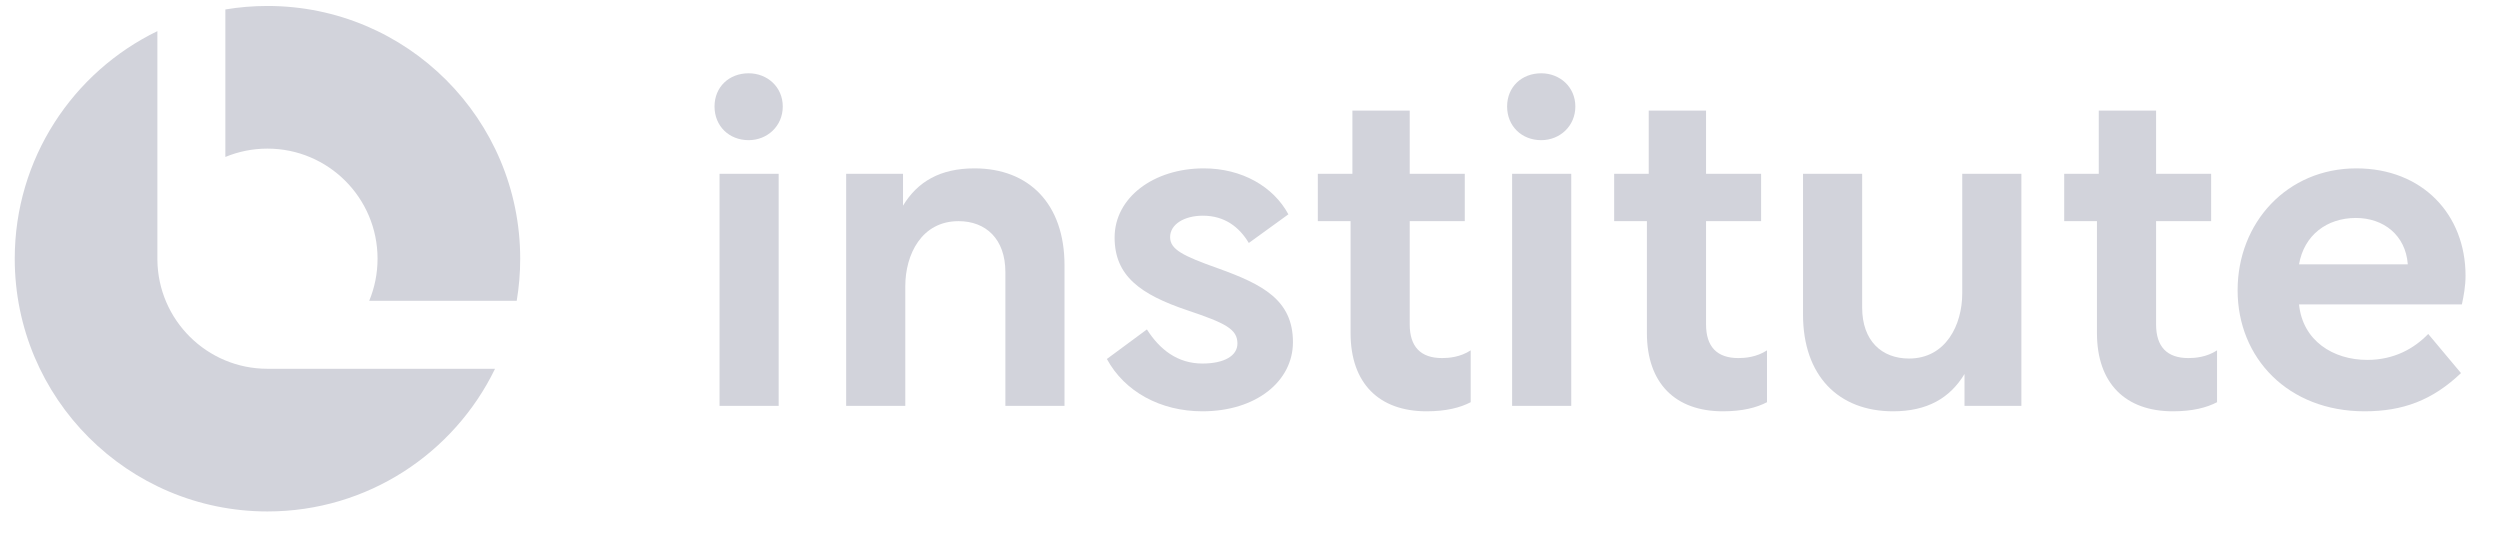 <svg width="152" height="34" viewBox="0 0 152 34" fill="none" xmlns="http://www.w3.org/2000/svg">
<path d="M143.266 10.237C147.277 10.237 149.905 13.031 149.905 16.765C149.905 17.401 149.794 17.982 149.683 18.507H139.781C140.002 20.72 141.856 21.882 143.93 21.882C145.562 21.882 146.779 21.19 147.636 20.305L149.628 22.684C147.885 24.343 146.088 25.007 143.764 25.007C139.117 25.007 136.047 21.771 136.047 17.65C136.047 13.529 139.062 10.237 143.266 10.237ZM143.239 13.252C141.468 13.252 140.085 14.303 139.781 16.073H146.392V16.046C146.254 14.303 144.926 13.252 143.239 13.252Z" fill="#D2D3DB"/>
<path d="M125.503 10.569H127.605V6.724H131.09V10.569H134.437V13.446H131.09V19.724C131.09 21.08 131.754 21.771 133.054 21.771C133.469 21.771 134.161 21.716 134.797 21.301V24.454C134.161 24.786 133.303 25.007 132.114 25.007C129.237 25.007 127.495 23.32 127.495 20.25V13.446H125.503V10.569Z" fill="#D2D3DB"/>
<path d="M109.623 10.569H113.219V18.701C113.219 20.72 114.408 21.799 116.068 21.799C118.308 21.799 119.304 19.752 119.304 17.844V10.569H122.9V24.675H119.442V22.739C118.557 24.205 117.174 25.007 115.1 25.007C111.781 25.007 109.623 22.85 109.623 19.116V10.569Z" fill="#D2D3DB"/>
<path d="M98.141 10.569H100.243V6.724H103.728V10.569H107.075V13.446H103.728V19.724C103.728 21.08 104.392 21.771 105.692 21.771C106.106 21.771 106.798 21.716 107.434 21.301V24.454C106.798 24.786 105.941 25.007 104.751 25.007C101.875 25.007 100.132 23.32 100.132 20.25V13.446H98.141V10.569Z" fill="#D2D3DB"/>
<path d="M91.936 24.675V10.569H95.532V24.675H91.936ZM93.706 4.456C94.84 4.456 95.781 5.286 95.781 6.475C95.781 7.665 94.84 8.522 93.706 8.522C92.517 8.522 91.632 7.665 91.632 6.475C91.632 5.286 92.517 4.456 93.706 4.456Z" fill="#D2D3DB"/>
<path d="M80.124 10.569H82.226V6.724H85.711V10.569H89.058V13.446H85.711V19.724C85.711 21.08 86.375 21.771 87.675 21.771C88.09 21.771 88.781 21.716 89.418 21.301V24.454C88.781 24.786 87.924 25.007 86.735 25.007C83.858 25.007 82.115 23.32 82.115 20.25V13.446H80.124V10.569Z" fill="#D2D3DB"/>
<path d="M73.107 25.007C70.562 25.007 68.377 23.818 67.298 21.826L69.732 20.029C70.507 21.246 71.585 22.103 73.107 22.103C74.434 22.103 75.236 21.633 75.236 20.886C75.236 20.001 74.49 19.641 72.194 18.867C69.317 17.899 67.768 16.765 67.768 14.441C67.768 12.007 70.147 10.237 73.19 10.237C75.513 10.237 77.421 11.343 78.334 13.031L75.928 14.773C75.347 13.805 74.462 13.114 73.134 13.114C72 13.114 71.143 13.639 71.143 14.414C71.143 15.161 71.89 15.548 74.075 16.322C76.758 17.29 78.611 18.231 78.611 20.803C78.611 23.182 76.371 25.007 73.107 25.007Z" fill="#D2D3DB"/>
<path d="M51.446 10.569H54.903V12.505C55.788 11.039 57.171 10.237 59.246 10.237C62.565 10.237 64.722 12.395 64.722 16.129V24.675H61.127V16.544C61.127 14.524 59.937 13.446 58.278 13.446C56.037 13.446 55.042 15.465 55.042 17.401V24.675H51.446V10.569Z" fill="#D2D3DB"/>
<path d="M43.748 24.675V10.569H47.343V24.675H43.748ZM45.518 4.456C46.652 4.456 47.592 5.286 47.592 6.475C47.592 7.665 46.652 8.522 45.518 8.522C44.328 8.522 43.443 7.665 43.443 6.475C43.443 5.286 44.328 4.456 45.518 4.456Z" fill="#D2D3DB"/>
<path fill-rule="evenodd" clip-rule="evenodd" d="M9.569 1.893C4.435 4.381 0.896 9.641 0.896 15.729C0.896 24.216 7.775 31.096 16.262 31.096C22.349 31.096 27.61 27.556 30.098 22.422H16.276L16.262 22.422C12.588 22.422 9.606 19.462 9.569 15.798H9.569V15.729V1.893ZM31.416 18.289C31.556 17.457 31.628 16.601 31.628 15.729C31.628 7.242 24.749 0.363 16.262 0.363C15.39 0.363 14.534 0.435 13.702 0.575V9.543C14.491 9.216 15.355 9.036 16.262 9.036C19.958 9.036 22.955 12.033 22.955 15.729C22.955 16.636 22.775 17.5 22.448 18.289H31.416Z" fill="#D2D3DB"/>
</svg>
